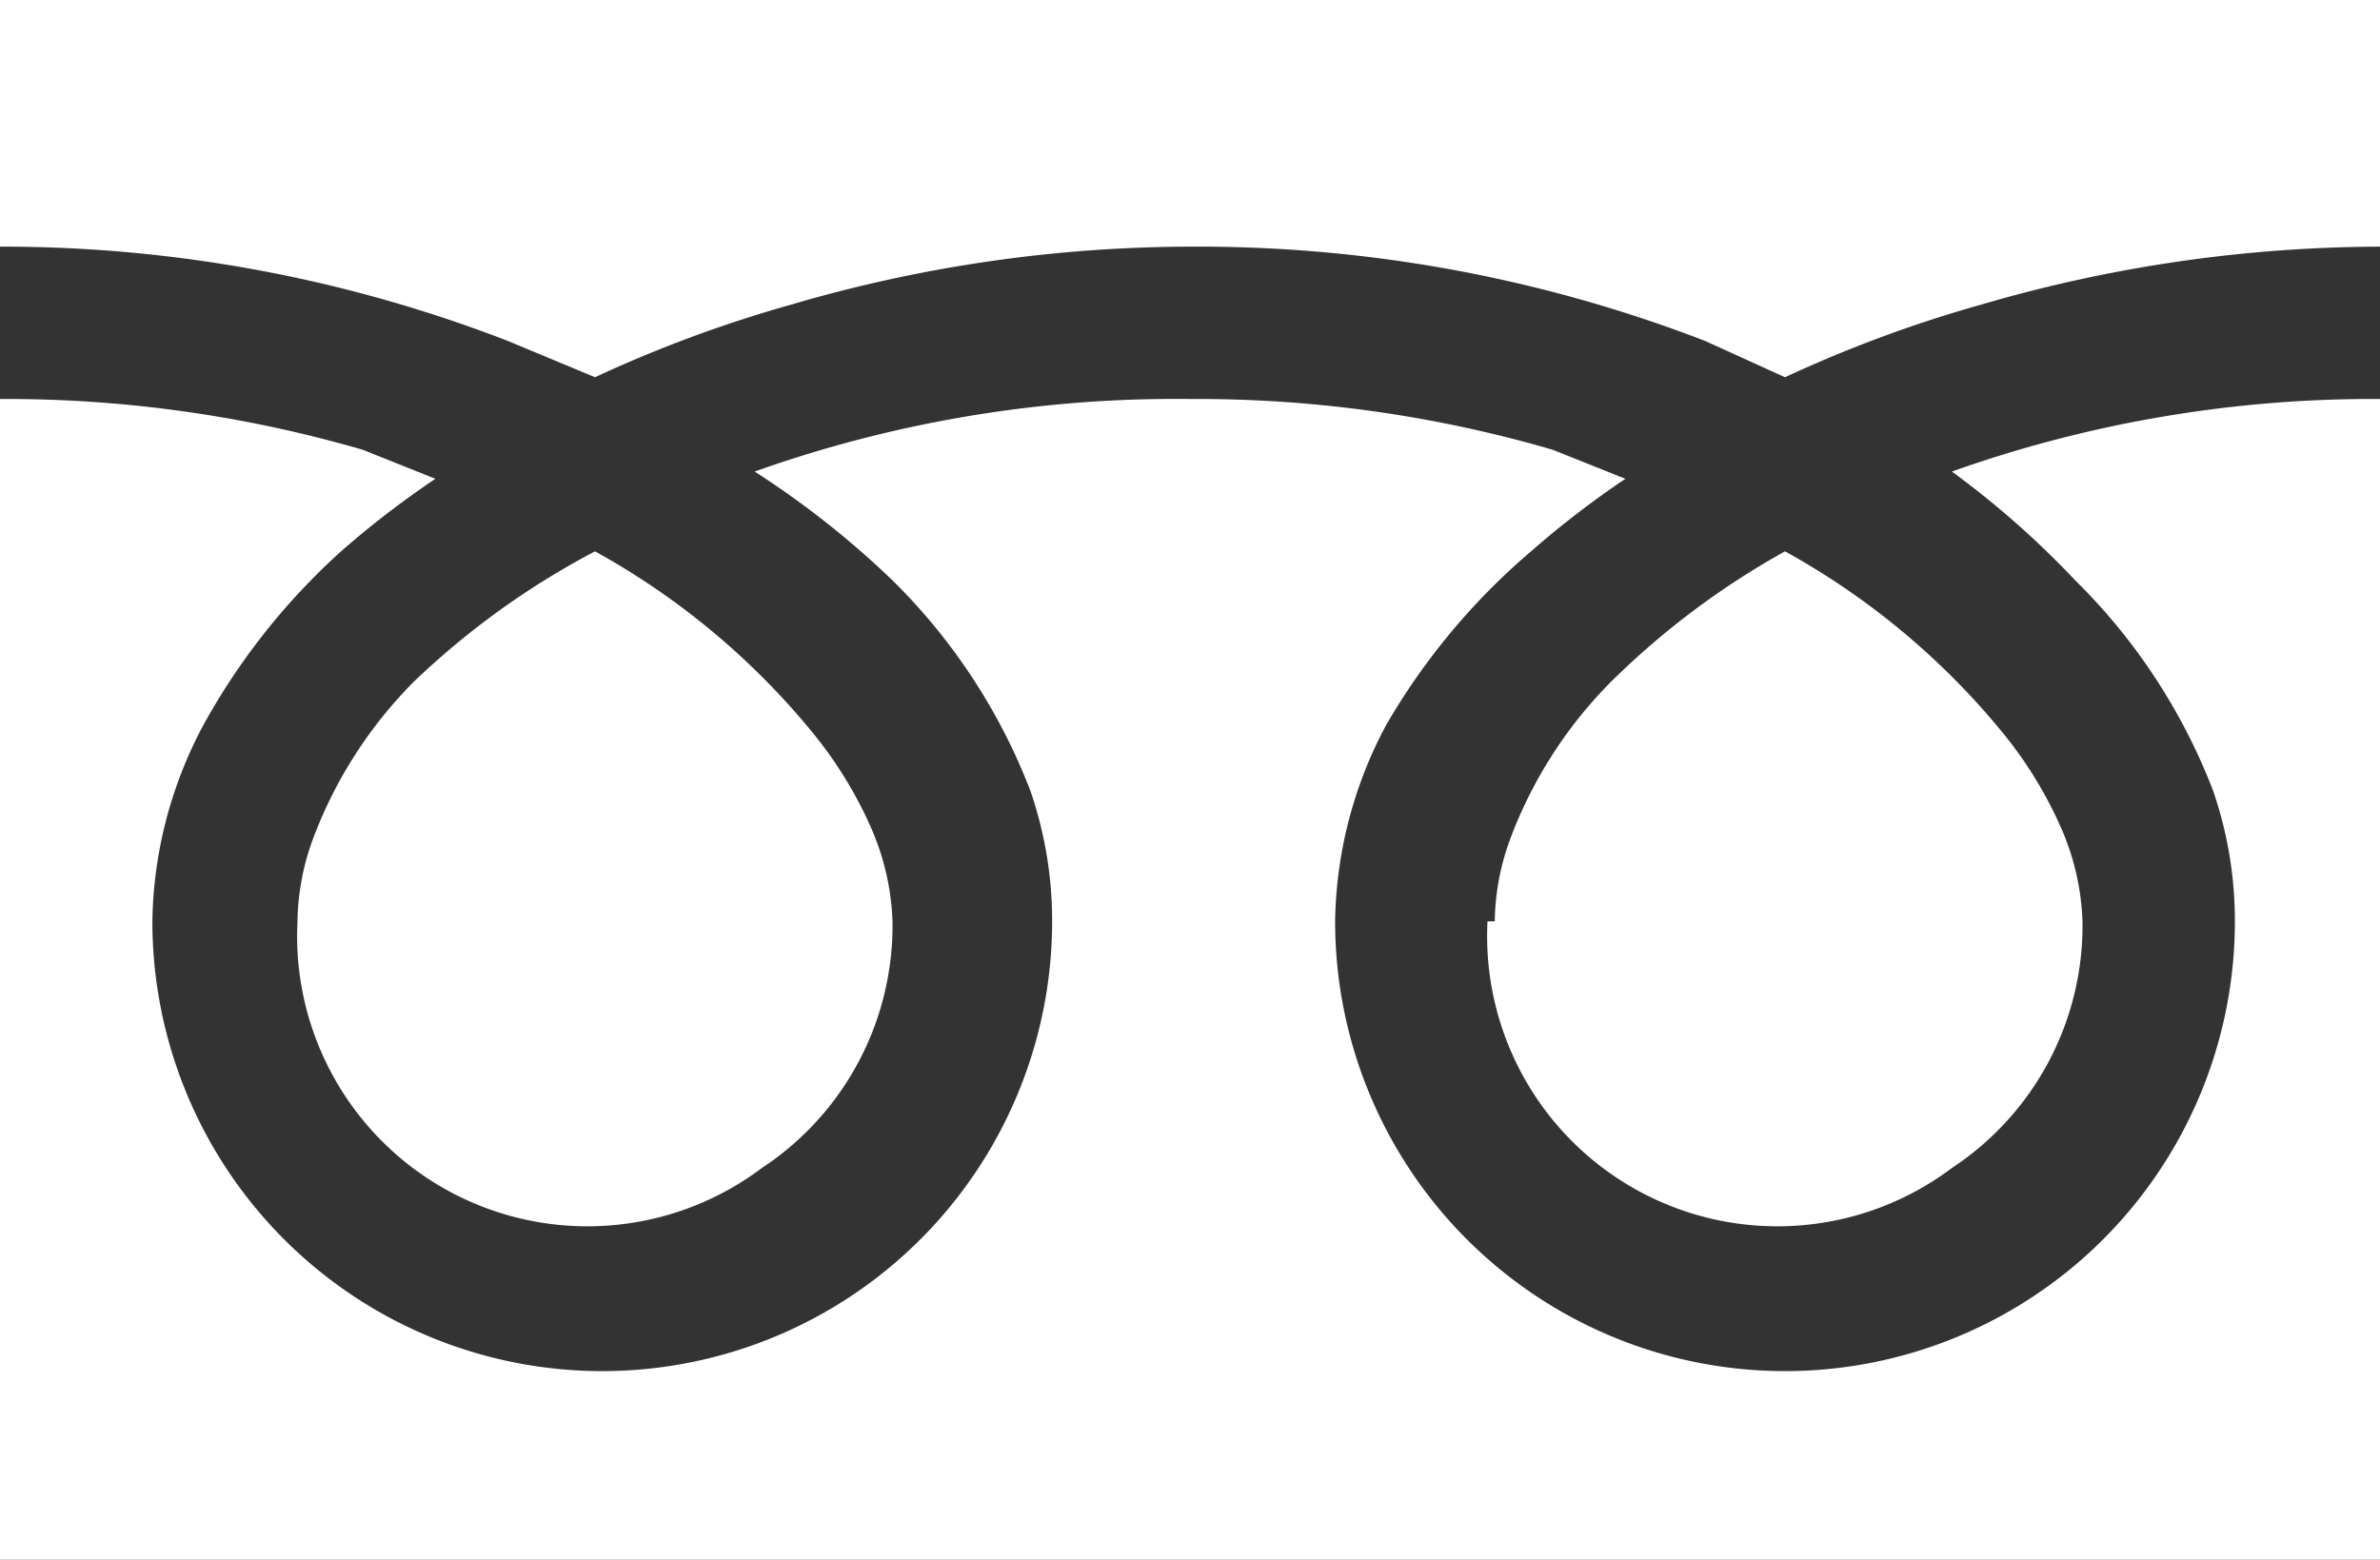<svg xmlns="http://www.w3.org/2000/svg" viewBox="0 0 32.8 21.5">
  <rect x="0" y="0" width="32.8" height="21.5" fill="#333333" stroke="none"/>
  <g fill="#fff">
    <path d="M0 0v3.4a19.3 19.3 0 0 1 7 1.3l1.2.5a17.9 17.9 0 0 1 2.7-1 19.6 19.6 0 0 1 5.5-.8 19.4 19.4 0 0 1 7.1 1.3l1.1.5a17.9 17.9 0 0 1 2.7-1 19.7 19.7 0 0 1 5.5-.8V0Zm20.5 12.7a4 4 0 0 0 6.4 3.4 4 4 0 0 0 1.8-3.4 3.5 3.5 0 0 0-.3-1.3 5.7 5.7 0 0 0-.8-1.3 10.3 10.3 0 0 0-3-2.5 11 11 0 0 0-2.4 1.8 6.1 6.1 0 0 0-1.4 2.2 3.4 3.4 0 0 0-.2 1.1"/>
    <path d="M28.6 8a8.2 8.2 0 0 1 1.9 2.9 5.5 5.5 0 0 1 .3 1.8 6.2 6.2 0 1 1-12.4 0 5.9 5.9 0 0 1 .7-2.7 9.2 9.2 0 0 1 2-2.4 12.9 12.9 0 0 1 1.3-1l-1-.4a17.5 17.5 0 0 0-5-.7 17.3 17.3 0 0 0-6 1A12.4 12.4 0 0 1 12.3 8a8.2 8.2 0 0 1 1.9 2.9 5.5 5.5 0 0 1 .3 1.8 6.2 6.2 0 1 1-12.4 0 5.9 5.9 0 0 1 .7-2.7 9.2 9.2 0 0 1 1.9-2.4 12.8 12.8 0 0 1 1.3-1l-1-.4a17.6 17.6 0 0 0-5-.7v16h32.8v-16a17.3 17.3 0 0 0-5.9 1A12.4 12.4 0 0 1 28.6 8"/>
    <path d="M4.1 12.7a4 4 0 0 0 6.4 3.4 4 4 0 0 0 1.8-3.4 3.5 3.5 0 0 0-.3-1.3 5.7 5.7 0 0 0-.8-1.3 10.3 10.3 0 0 0-3-2.5 11 11 0 0 0-2.5 1.8 6.1 6.1 0 0 0-1.4 2.2 3.4 3.4 0 0 0-.2 1.1"/>
  </g>
</svg>